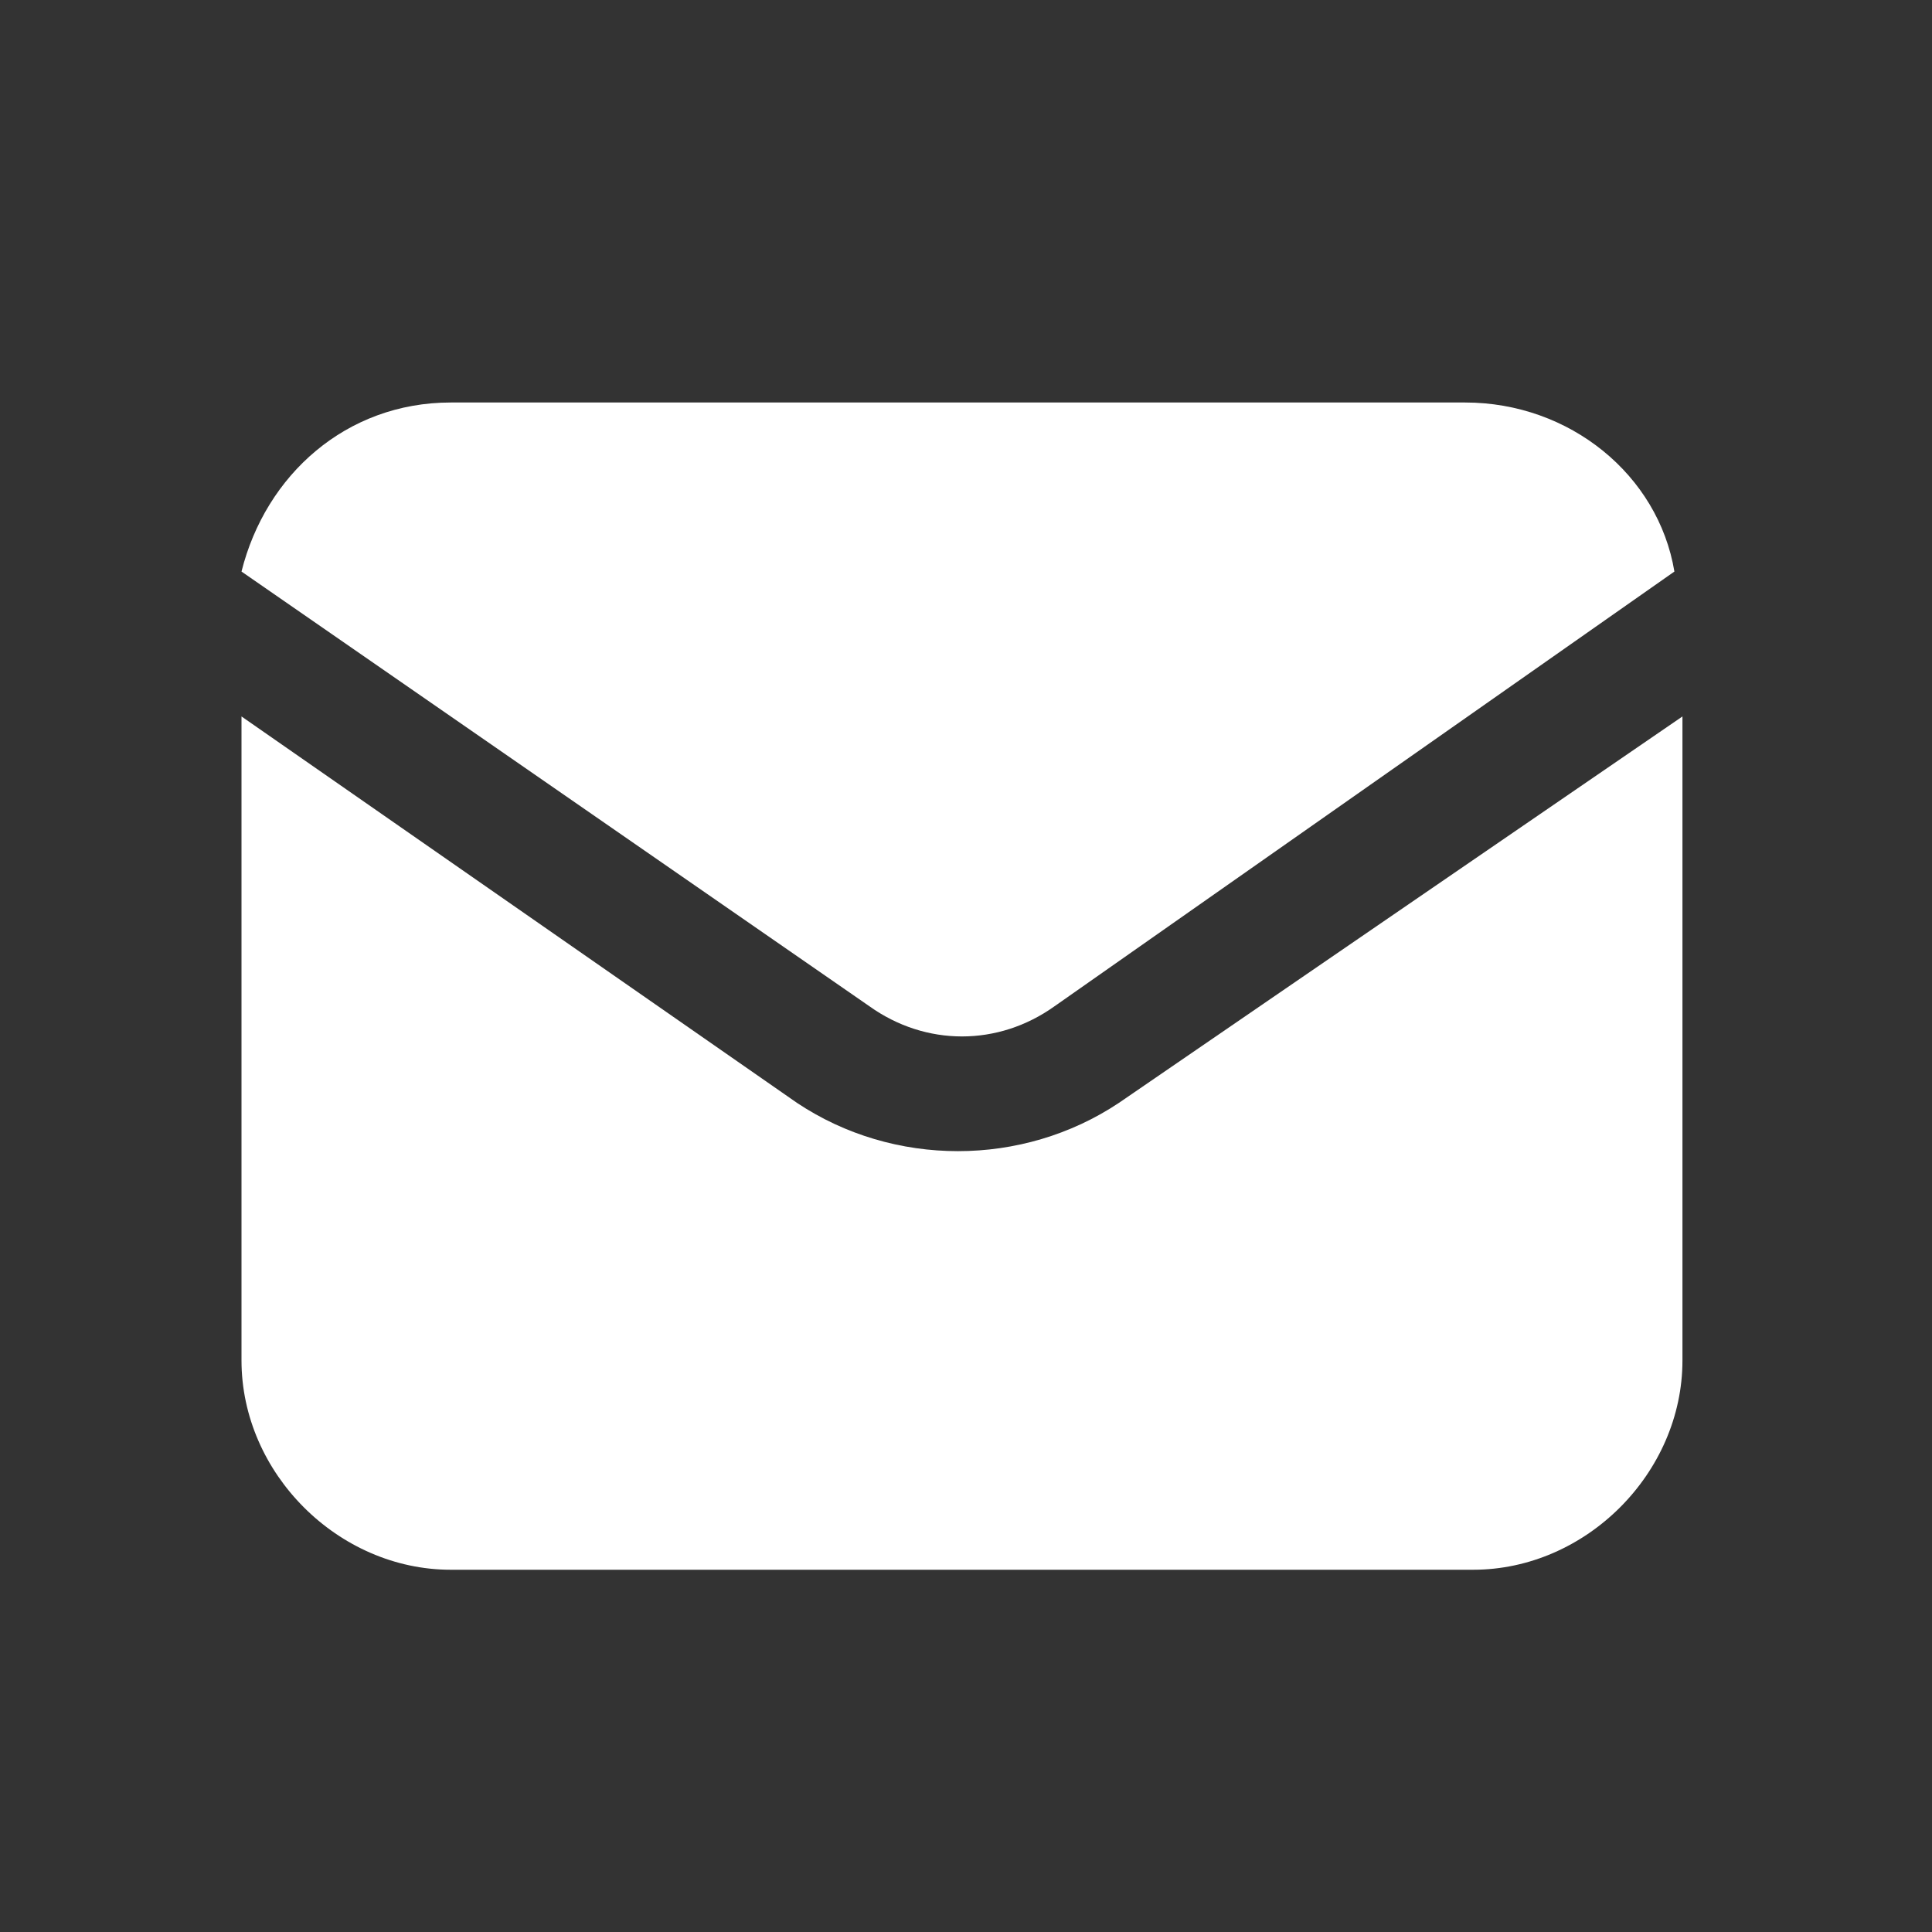 <?xml version="1.0" encoding="UTF-8"?> <svg xmlns="http://www.w3.org/2000/svg" width="24" height="24" viewBox="0 0 24 24" fill="none"><rect x="0" y="0" width="24" height="24" fill="#333333" stroke="none"/><g clip-path="url(#clip0_4038_1519)"><path d="M10.8 12.5C11.5 13 12.4 13 13.1 12.5L20.8 7.1C20.6 5.9 19.5 5 18.2 5H5.6C4.3 5 3.3 5.9 3 7.1L10.8 12.5Z" fill="white"></path><path d="M13.9 13.7C13.3 14.1 12.6 14.3 11.9 14.3C11.2 14.3 10.5 14.1 9.9 13.7L3 8.9V15.5V16.9C3 18.3 4.2 19.5 5.6 19.5H18.3C19.7 19.5 20.9 18.3 20.9 16.9V8.9L13.9 13.7Z" fill="white"></path></g><defs><clipPath id="clip0_4038_1519"><rect width="24" height="24" fill="white"></rect></clipPath></defs></svg> 